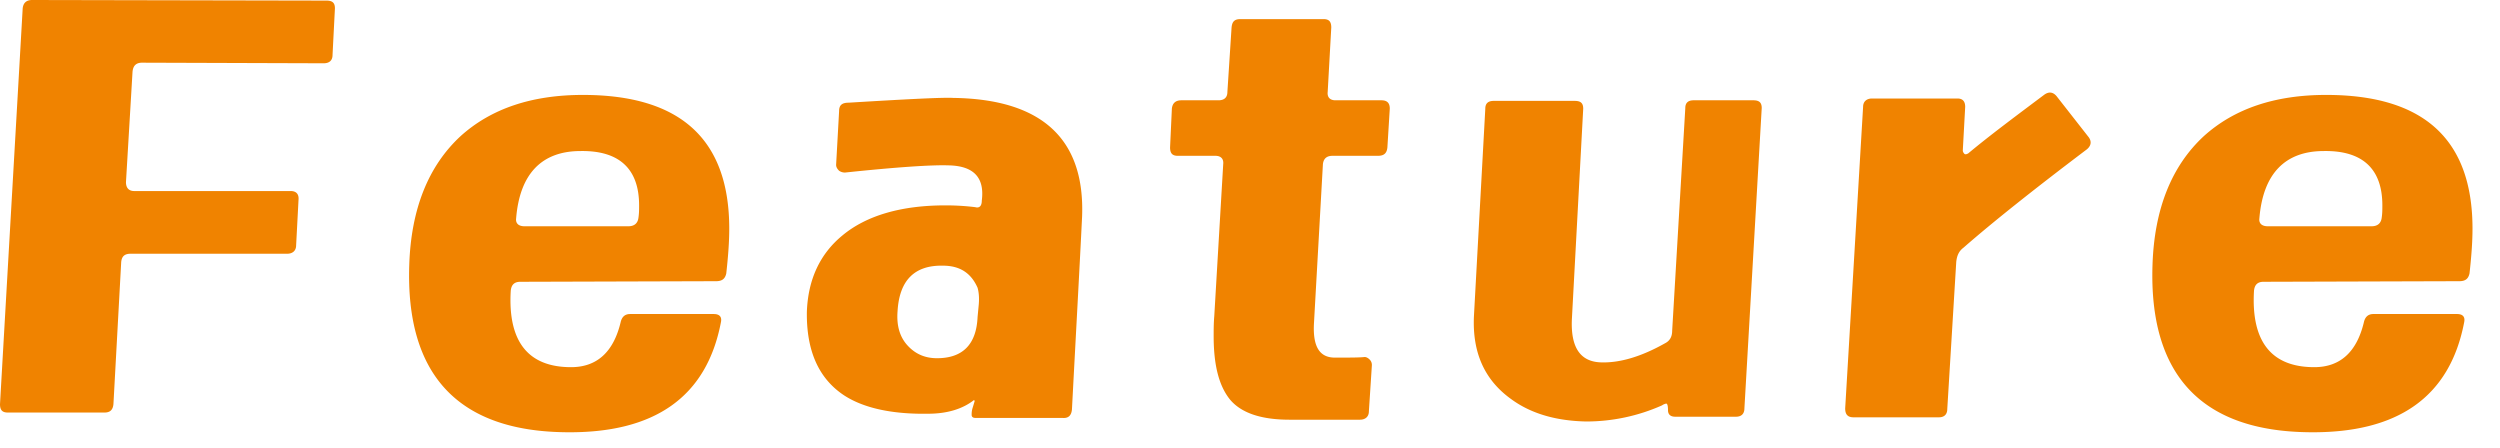 <svg xmlns="http://www.w3.org/2000/svg" width="67" height="12" fill="none"><path fill="#F08300" d="m8.976.224-.064 1.248c0 .144-.08.224-.24.224L3.808 1.68c-.16 0-.24.08-.256.24l-.176 2.96c0 .16.08.24.224.24h4.192c.144 0 .224.08.208.24l-.064 1.216c0 .144-.096.224-.24.224H3.504c-.16 0-.24.064-.256.224l-.208 3.808c-.016.16-.096.224-.24.224H.208c-.144 0-.208-.064-.208-.224L.608.224C.624.08.704 0 .864 0l7.888.016c.16 0 .224.064.224.208m10.488 7.104c-.032.144-.112.208-.272.208l-5.248.016c-.16 0-.24.08-.256.24-.08 1.36.464 2.048 1.616 2.048.688 0 1.136-.4 1.328-1.2.032-.144.112-.224.256-.224h2.24c.16 0 .224.08.192.224-.384 2-1.776 2.976-4.16 2.944-2.88-.032-4.288-1.536-4.192-4.48.048-1.504.512-2.656 1.376-3.456.816-.736 1.904-1.104 3.28-1.104 2.624 0 3.92 1.2 3.92 3.584 0 .368-.032.768-.08 1.2m-2.352-1.504c.016-.112.016-.208.016-.32 0-.976-.528-1.472-1.568-1.456-1.04 0-1.632.608-1.728 1.808-.016.128.064.208.224.208h2.784c.16 0 .256-.08.272-.24M29 5.808c-.064 1.312-.16 3.04-.272 5.168-.016.16-.096.24-.256.224h-2.336c-.064 0-.096-.032-.096-.08s0-.112.032-.208l.048-.16c0-.016-.016-.032-.016-.032-.304.24-.72.368-1.232.368-.992.016-1.744-.16-2.256-.496-.672-.448-1.008-1.184-.992-2.24.032-.864.352-1.552.96-2.048.64-.528 1.568-.8 2.752-.8.272 0 .544.016.8.048.112.032.176-.032.176-.176.08-.624-.224-.928-.88-.944q-.72-.024-2.784.192a.27.27 0 0 1-.16-.048c-.048-.048-.08-.096-.08-.16l.08-1.44c0-.16.08-.224.256-.224 1.584-.096 2.528-.144 2.8-.128 2.384.032 3.536 1.104 3.456 3.184M26.231 8.16c.016-.192 0-.336-.032-.448-.176-.4-.48-.592-.928-.592-.768-.016-1.168.4-1.216 1.216-.032.4.064.704.272.928s.464.336.784.336c.688 0 1.056-.368 1.088-1.104zm11.015-5.248-.064 1.04c-.016.16-.096.224-.256.224H35.71c-.16 0-.24.08-.256.224l-.24 4.272c-.032.608.144.912.56.912.384 0 .656 0 .8-.016.048 0 .096.032.128.064a.2.2 0 0 1 .064.16l-.08 1.232c0 .144-.096.224-.24.224h-1.888q-1.128 0-1.584-.528c-.304-.368-.448-.928-.448-1.712 0-.16 0-.336.016-.528l.24-4.08c.016-.144-.064-.224-.208-.224h-1.008c-.144 0-.208-.064-.208-.224l.048-1.04c.016-.144.096-.224.256-.224h.992c.16 0 .24-.08.24-.224l.112-1.728c.016-.16.08-.224.24-.224h2.224c.144 0 .208.064.208.224l-.096 1.728c-.016.144.064.224.208.224h1.232c.16 0 .224.08.224.224m9.968-.016-.464 8.048c0 .144-.08.224-.224.224h-1.632c-.128 0-.192-.064-.192-.176s-.016-.176-.048-.176a.3.3 0 0 0-.112.048 5 5 0 0 1-2.032.432c-.8-.016-1.472-.208-2-.592-.72-.512-1.056-1.248-1.008-2.24l.304-5.552c0-.144.08-.208.224-.208h2.176c.16 0 .224.064.224.208l-.304 5.648c-.032.752.224 1.136.784 1.152.512.016 1.088-.16 1.712-.512q.192-.096.192-.336l.352-5.968c0-.144.08-.208.224-.208h1.6c.16 0 .224.064.224.208m8.765.784c.08.112.064.224-.048.32q-2.16 1.632-3.312 2.64c-.128.096-.176.224-.192.384l-.24 3.936c0 .144-.08.224-.224.224h-2.288c-.16 0-.224-.08-.224-.24l.48-8.08c0-.144.096-.224.24-.224h2.288c.144 0 .208.08.208.224l-.064 1.168q0 .048.048.096c.032.016.064 0 .096-.016.576-.48 1.264-.992 2.032-1.568.128-.096.24-.08.336.032zm10.204 3.648c-.032.144-.112.208-.272.208l-5.248.016c-.16 0-.24.08-.256.24-.08 1.36.464 2.048 1.616 2.048.688 0 1.136-.4 1.328-1.2.032-.144.112-.224.256-.224h2.24c.16 0 .224.08.192.224-.384 2-1.776 2.976-4.16 2.944-2.88-.032-4.288-1.536-4.192-4.48.048-1.504.512-2.656 1.376-3.456.816-.736 1.904-1.104 3.28-1.104 2.624 0 3.92 1.2 3.92 3.584 0 .368-.032.768-.08 1.2m-2.352-1.504c.016-.112.016-.208.016-.32 0-.976-.528-1.472-1.568-1.456-1.04 0-1.632.608-1.728 1.808-.016.128.064.208.224.208h2.784c.16 0 .256-.08.272-.24"/></svg>